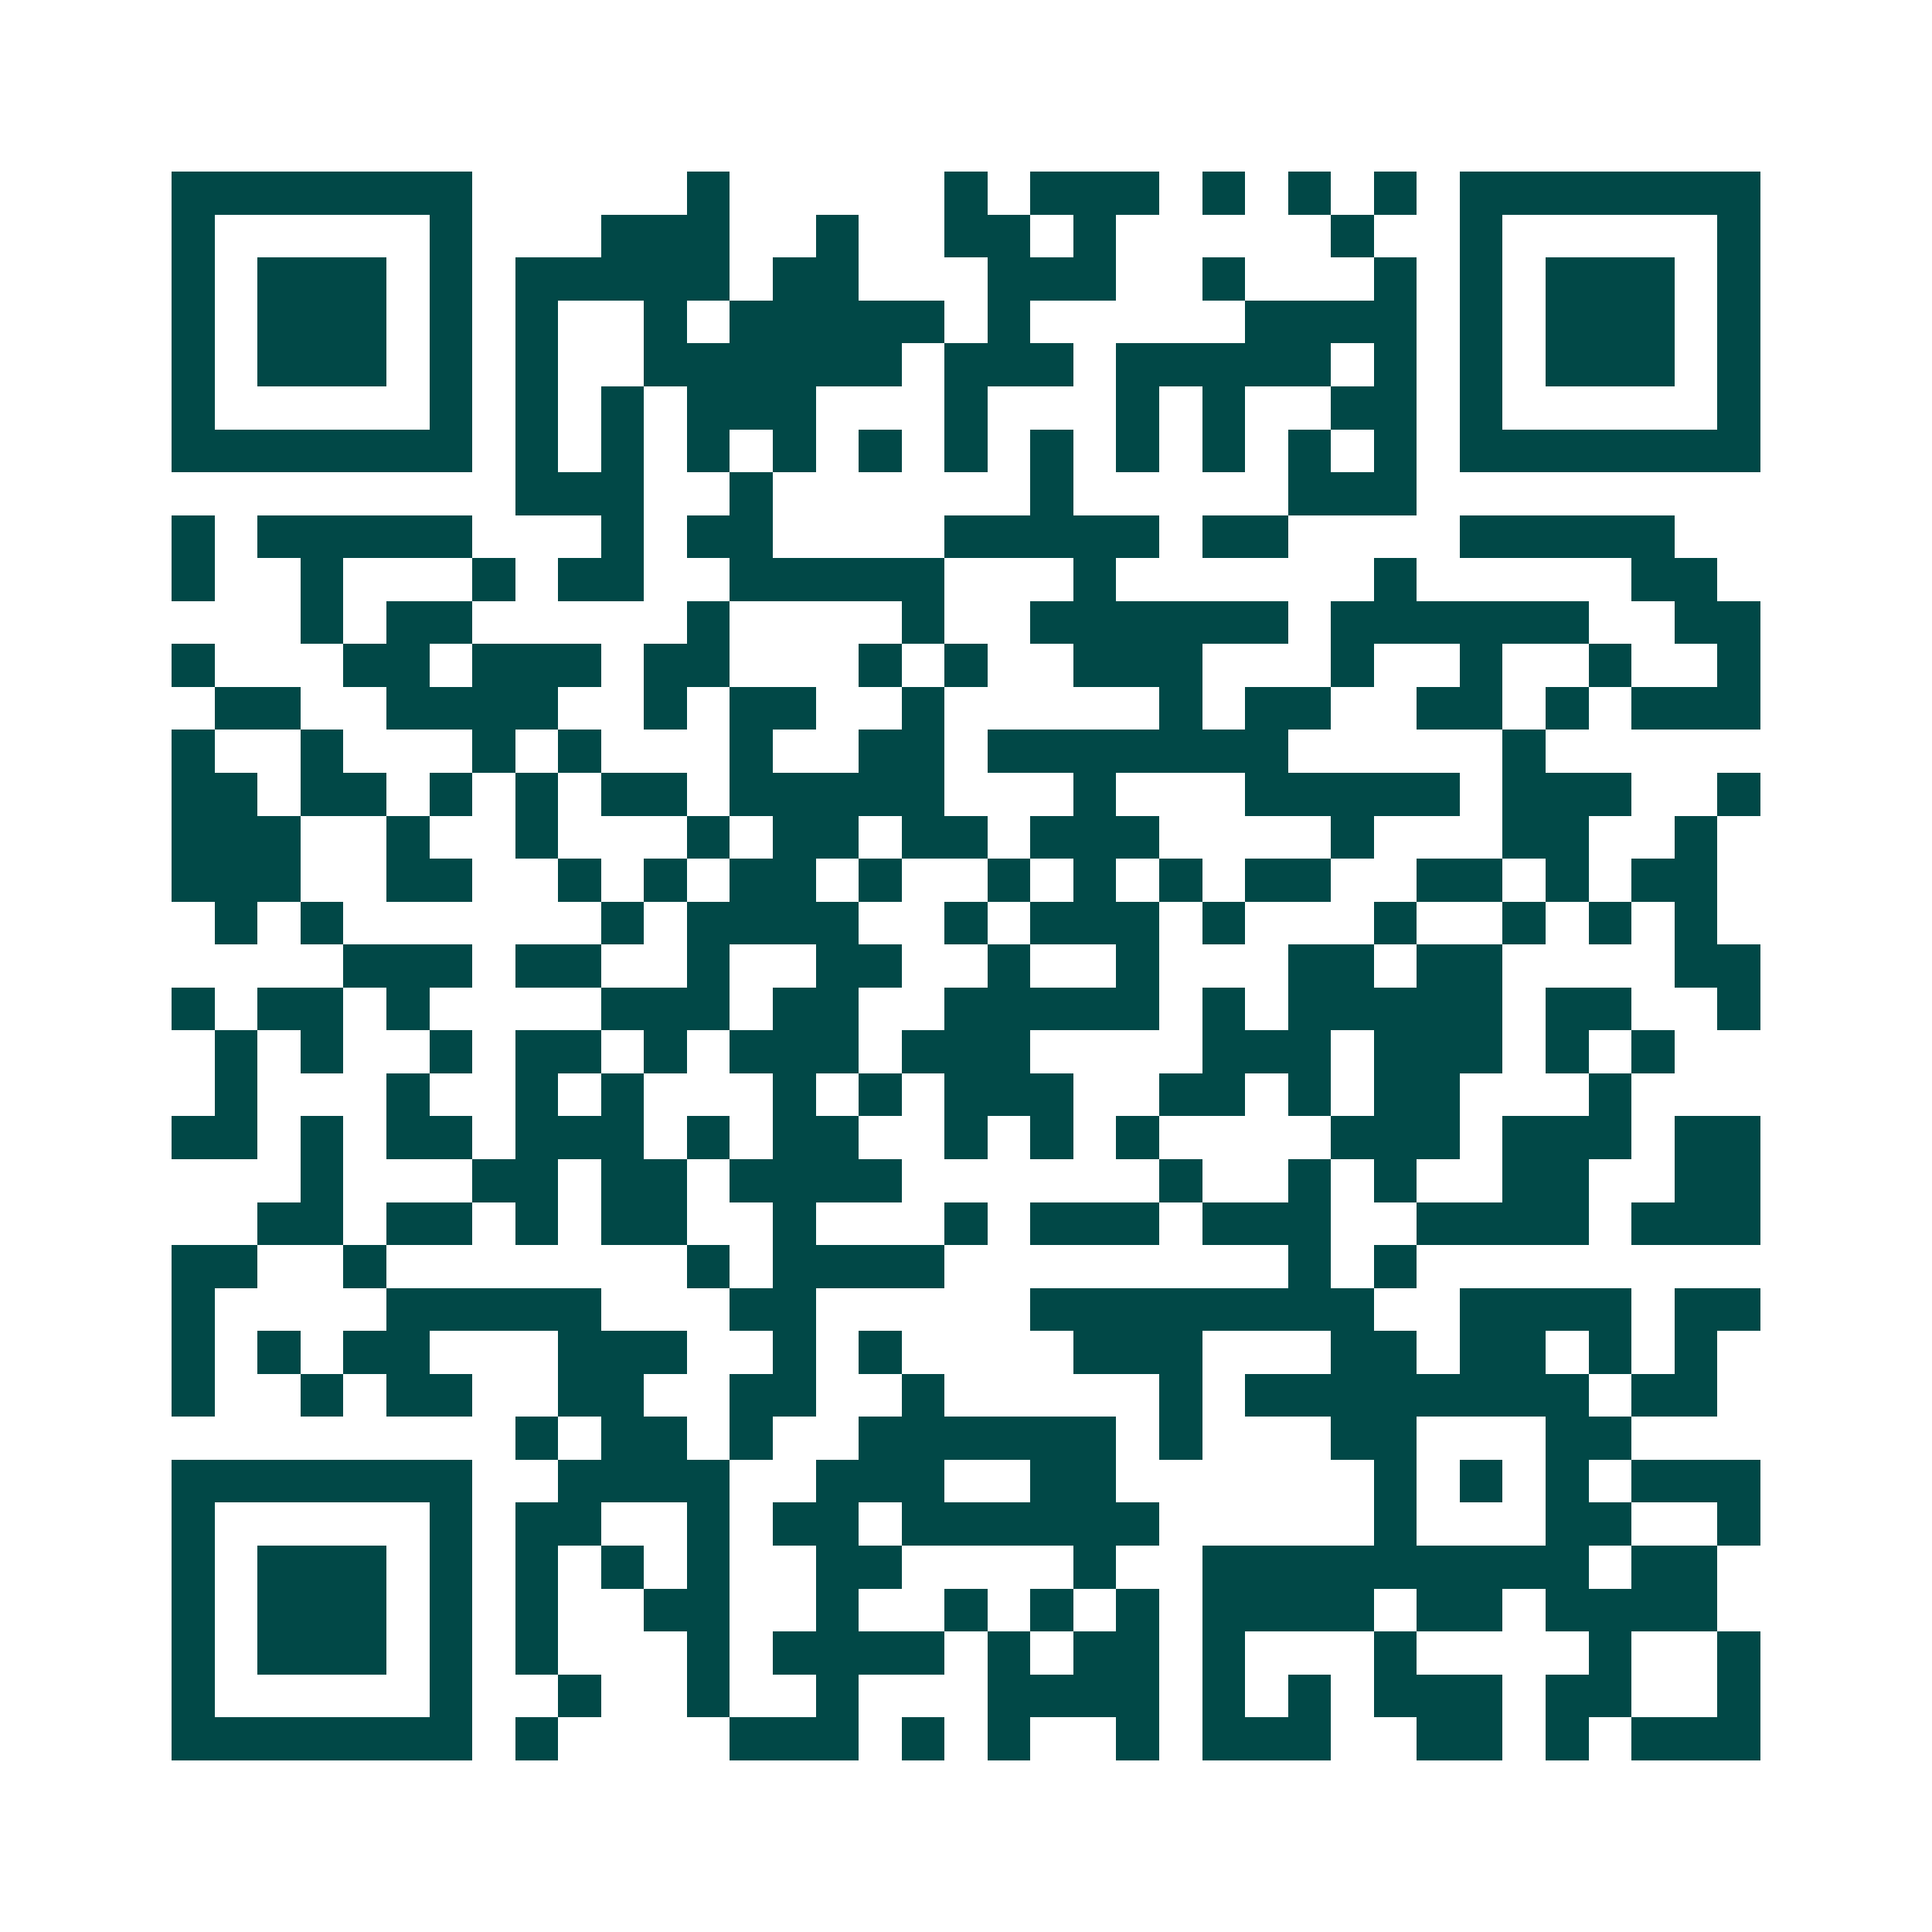<svg xmlns="http://www.w3.org/2000/svg" width="200" height="200" viewBox="0 0 45 45" shape-rendering="crispEdges"><path fill="#ffffff" d="M0 0h45v45H0z"/><path stroke="#014847" d="M4 4.5h7m5 0h1m5 0h1m1 0h3m1 0h1m1 0h1m1 0h1m1 0h7M4 5.5h1m5 0h1m3 0h3m2 0h1m2 0h2m1 0h1m5 0h1m2 0h1m5 0h1M4 6.5h1m1 0h3m1 0h1m1 0h5m1 0h2m3 0h3m2 0h1m3 0h1m1 0h1m1 0h3m1 0h1M4 7.5h1m1 0h3m1 0h1m1 0h1m2 0h1m1 0h5m1 0h1m5 0h4m1 0h1m1 0h3m1 0h1M4 8.5h1m1 0h3m1 0h1m1 0h1m2 0h6m1 0h3m1 0h5m1 0h1m1 0h1m1 0h3m1 0h1M4 9.5h1m5 0h1m1 0h1m1 0h1m1 0h3m3 0h1m3 0h1m1 0h1m2 0h2m1 0h1m5 0h1M4 10.5h7m1 0h1m1 0h1m1 0h1m1 0h1m1 0h1m1 0h1m1 0h1m1 0h1m1 0h1m1 0h1m1 0h1m1 0h7M12 11.5h3m2 0h1m6 0h1m5 0h3M4 12.5h1m1 0h5m3 0h1m1 0h2m4 0h5m1 0h2m4 0h5M4 13.5h1m2 0h1m3 0h1m1 0h2m2 0h5m3 0h1m6 0h1m5 0h2M7 14.5h1m1 0h2m5 0h1m4 0h1m2 0h6m1 0h6m2 0h2M4 15.5h1m3 0h2m1 0h3m1 0h2m3 0h1m1 0h1m2 0h3m3 0h1m2 0h1m2 0h1m2 0h1M5 16.5h2m2 0h4m2 0h1m1 0h2m2 0h1m5 0h1m1 0h2m2 0h2m1 0h1m1 0h3M4 17.5h1m2 0h1m3 0h1m1 0h1m3 0h1m2 0h2m1 0h7m5 0h1M4 18.5h2m1 0h2m1 0h1m1 0h1m1 0h2m1 0h5m3 0h1m3 0h5m1 0h3m2 0h1M4 19.5h3m2 0h1m2 0h1m3 0h1m1 0h2m1 0h2m1 0h3m4 0h1m3 0h2m2 0h1M4 20.5h3m2 0h2m2 0h1m1 0h1m1 0h2m1 0h1m2 0h1m1 0h1m1 0h1m1 0h2m2 0h2m1 0h1m1 0h2M5 21.5h1m1 0h1m6 0h1m1 0h4m2 0h1m1 0h3m1 0h1m3 0h1m2 0h1m1 0h1m1 0h1M8 22.5h3m1 0h2m2 0h1m2 0h2m2 0h1m2 0h1m3 0h2m1 0h2m4 0h2M4 23.5h1m1 0h2m1 0h1m4 0h3m1 0h2m2 0h5m1 0h1m1 0h5m1 0h2m2 0h1M5 24.5h1m1 0h1m2 0h1m1 0h2m1 0h1m1 0h3m1 0h3m4 0h3m1 0h3m1 0h1m1 0h1M5 25.5h1m3 0h1m2 0h1m1 0h1m3 0h1m1 0h1m1 0h3m2 0h2m1 0h1m1 0h2m3 0h1M4 26.5h2m1 0h1m1 0h2m1 0h3m1 0h1m1 0h2m2 0h1m1 0h1m1 0h1m4 0h3m1 0h3m1 0h2M7 27.5h1m3 0h2m1 0h2m1 0h4m6 0h1m2 0h1m1 0h1m2 0h2m2 0h2M6 28.5h2m1 0h2m1 0h1m1 0h2m2 0h1m3 0h1m1 0h3m1 0h3m2 0h4m1 0h3M4 29.5h2m2 0h1m7 0h1m1 0h4m8 0h1m1 0h1M4 30.5h1m4 0h5m3 0h2m5 0h8m2 0h4m1 0h2M4 31.5h1m1 0h1m1 0h2m3 0h3m2 0h1m1 0h1m4 0h3m3 0h2m1 0h2m1 0h1m1 0h1M4 32.5h1m2 0h1m1 0h2m2 0h2m2 0h2m2 0h1m5 0h1m1 0h8m1 0h2M12 33.5h1m1 0h2m1 0h1m2 0h6m1 0h1m3 0h2m3 0h2M4 34.5h7m2 0h4m2 0h3m2 0h2m6 0h1m1 0h1m1 0h1m1 0h3M4 35.5h1m5 0h1m1 0h2m2 0h1m1 0h2m1 0h6m5 0h1m3 0h2m2 0h1M4 36.5h1m1 0h3m1 0h1m1 0h1m1 0h1m1 0h1m2 0h2m4 0h1m2 0h9m1 0h2M4 37.5h1m1 0h3m1 0h1m1 0h1m2 0h2m2 0h1m2 0h1m1 0h1m1 0h1m1 0h4m1 0h2m1 0h4M4 38.5h1m1 0h3m1 0h1m1 0h1m3 0h1m1 0h4m1 0h1m1 0h2m1 0h1m3 0h1m4 0h1m2 0h1M4 39.5h1m5 0h1m2 0h1m2 0h1m2 0h1m3 0h4m1 0h1m1 0h1m1 0h3m1 0h2m2 0h1M4 40.5h7m1 0h1m4 0h3m1 0h1m1 0h1m2 0h1m1 0h3m2 0h2m1 0h1m1 0h3"/></svg>
